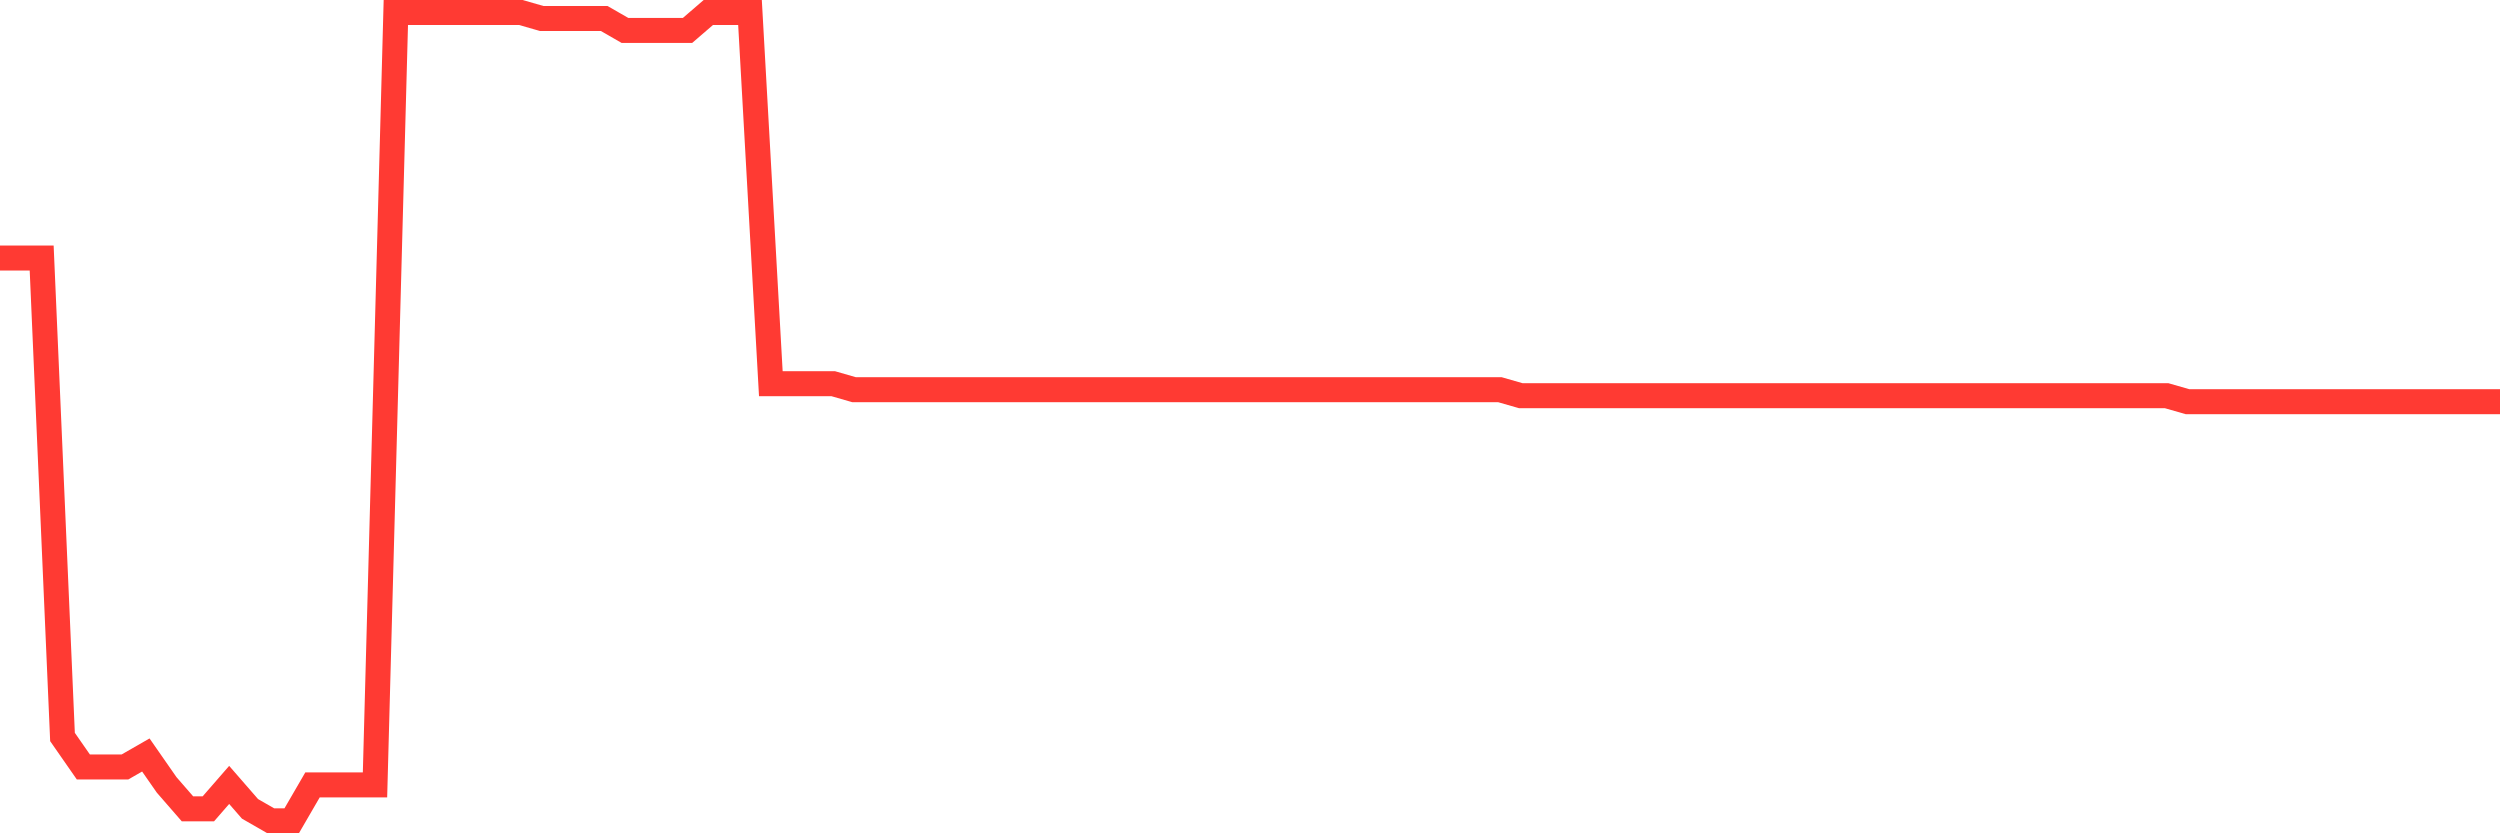 <svg
  xmlns="http://www.w3.org/2000/svg"
  xmlns:xlink="http://www.w3.org/1999/xlink"
  width="120"
  height="40"
  viewBox="0 0 120 40"
  preserveAspectRatio="none"
>
  <polyline
    points="0,12.384 1,12.384 2,12.384 3,35.376 4,36.813 5,36.813 6,36.813 7,36.239 8,37.676 9,38.825 10,38.825 11,37.676 12,38.825 13,39.4 14,39.4 15,37.676 16,37.676 17,37.676 18,37.676 19,0.6 20,0.6 21,0.6 22,0.6 23,0.6 24,0.6 25,0.6 26,0.887 27,0.887 28,0.887 29,0.887 30,1.462 31,1.462 32,1.462 33,1.462 34,0.6 35,0.6 36,0.6 37,18.419 38,18.419 39,18.419 40,18.419 41,18.707 42,18.707 43,18.707 44,18.707 45,18.707 46,18.707 47,18.707 48,18.707 49,18.707 50,18.707 51,18.707 52,18.707 53,18.707 54,18.707 55,18.707 56,18.707 57,18.707 58,18.707 59,18.707 60,18.707 61,18.707 62,18.707 63,18.707 64,18.707 65,18.707 66,18.707 67,18.707 68,18.707 69,18.707 70,18.707 71,18.707 72,18.707 73,18.994 74,18.994 75,18.994 76,18.994 77,18.994 78,18.994 79,18.994 80,18.994 81,18.994 82,18.994 83,18.994 84,18.994 85,18.994 86,18.994 87,18.994 88,18.994 89,18.994 90,18.994 91,18.994 92,18.994 93,18.994 94,18.994 95,18.994 96,18.994 97,18.994 98,18.994 99,18.994 100,18.994 101,18.994 102,18.994 103,18.994 104,18.994 105,19.281 106,19.281 107,19.281 108,19.281 109,19.281 110,19.281 111,19.281 112,19.281 113,19.281 114,19.281 115,19.281 116,19.281 117,19.281 118,19.281 119,19.281 120,19.281"
    fill="none"
    stroke="#ff3a33"
    stroke-width="1.2"
  >
  </polyline>
</svg>